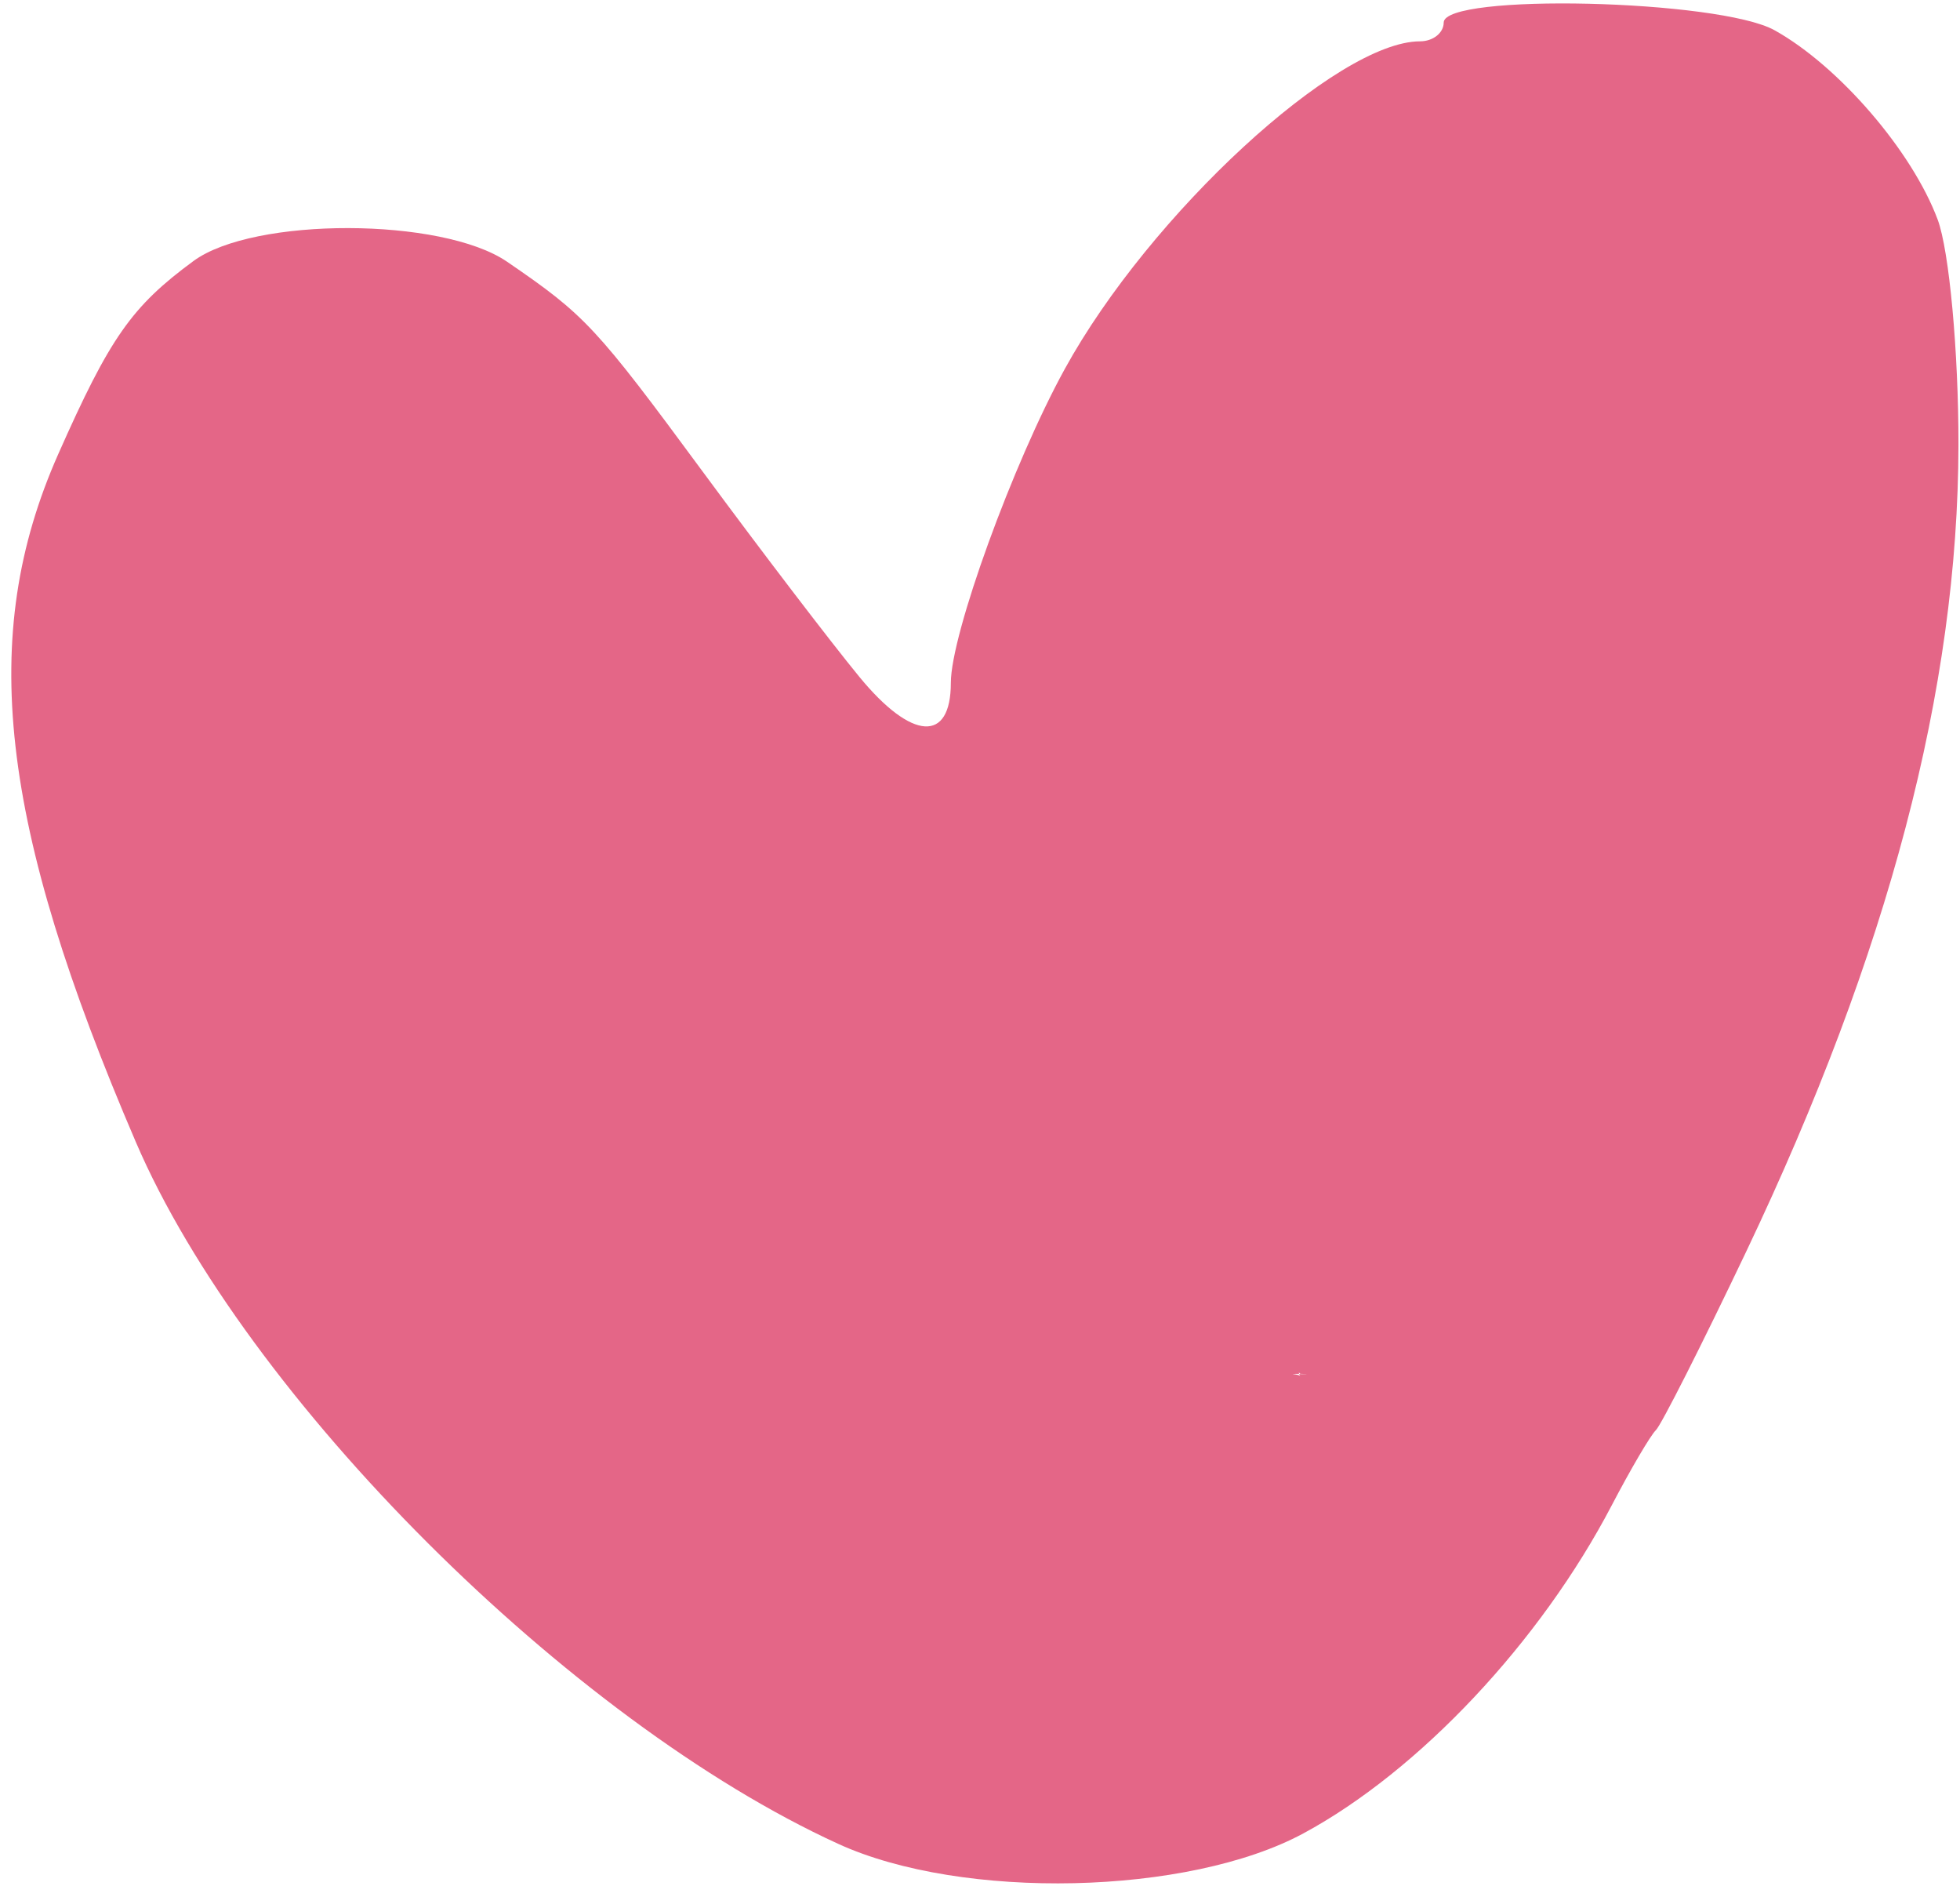 <?xml version="1.0" encoding="UTF-8"?> <svg xmlns="http://www.w3.org/2000/svg" width="158" height="152" viewBox="0 0 158 152" fill="none"> <path fill-rule="evenodd" clip-rule="evenodd" d="M116.38 1.818C116.38 2.65 115.52 3.331 114.47 3.331C107.807 3.331 92.687 17.272 85.838 29.729C81.658 37.331 76.65 51.12 76.65 55.025C76.65 59.883 73.505 59.69 69.295 54.573C66.984 51.763 61.329 44.359 56.729 38.119C48.014 26.297 47.19 25.413 40.873 21.091C35.633 17.506 20.446 17.472 15.599 21.034C10.612 24.699 8.865 27.191 4.691 36.607C-1.792 51.233 -0.085 66.342 10.954 92.048C19.784 112.606 45.913 138.704 67.578 148.603C77.577 153.173 95.808 152.76 105.075 147.753C114.413 142.709 124.172 132.327 129.93 121.31C131.453 118.398 133.052 115.675 133.484 115.259C133.917 114.843 137.189 108.377 140.755 100.89C152.249 76.757 157.848 55.488 157.875 35.851C157.885 28.363 157.132 20.196 156.201 17.7C154.144 12.182 148.237 5.326 143.055 2.44C138.588 -0.048 116.38 -0.566 116.38 1.818ZM104.828 110.934C104.828 110.722 103.449 110.722 104.828 110.722C104.457 110.772 106.105 110.722 104.828 110.722C104.542 110.415 104.828 110.934 104.828 110.934Z" fill="#E46687"></path> </svg> 